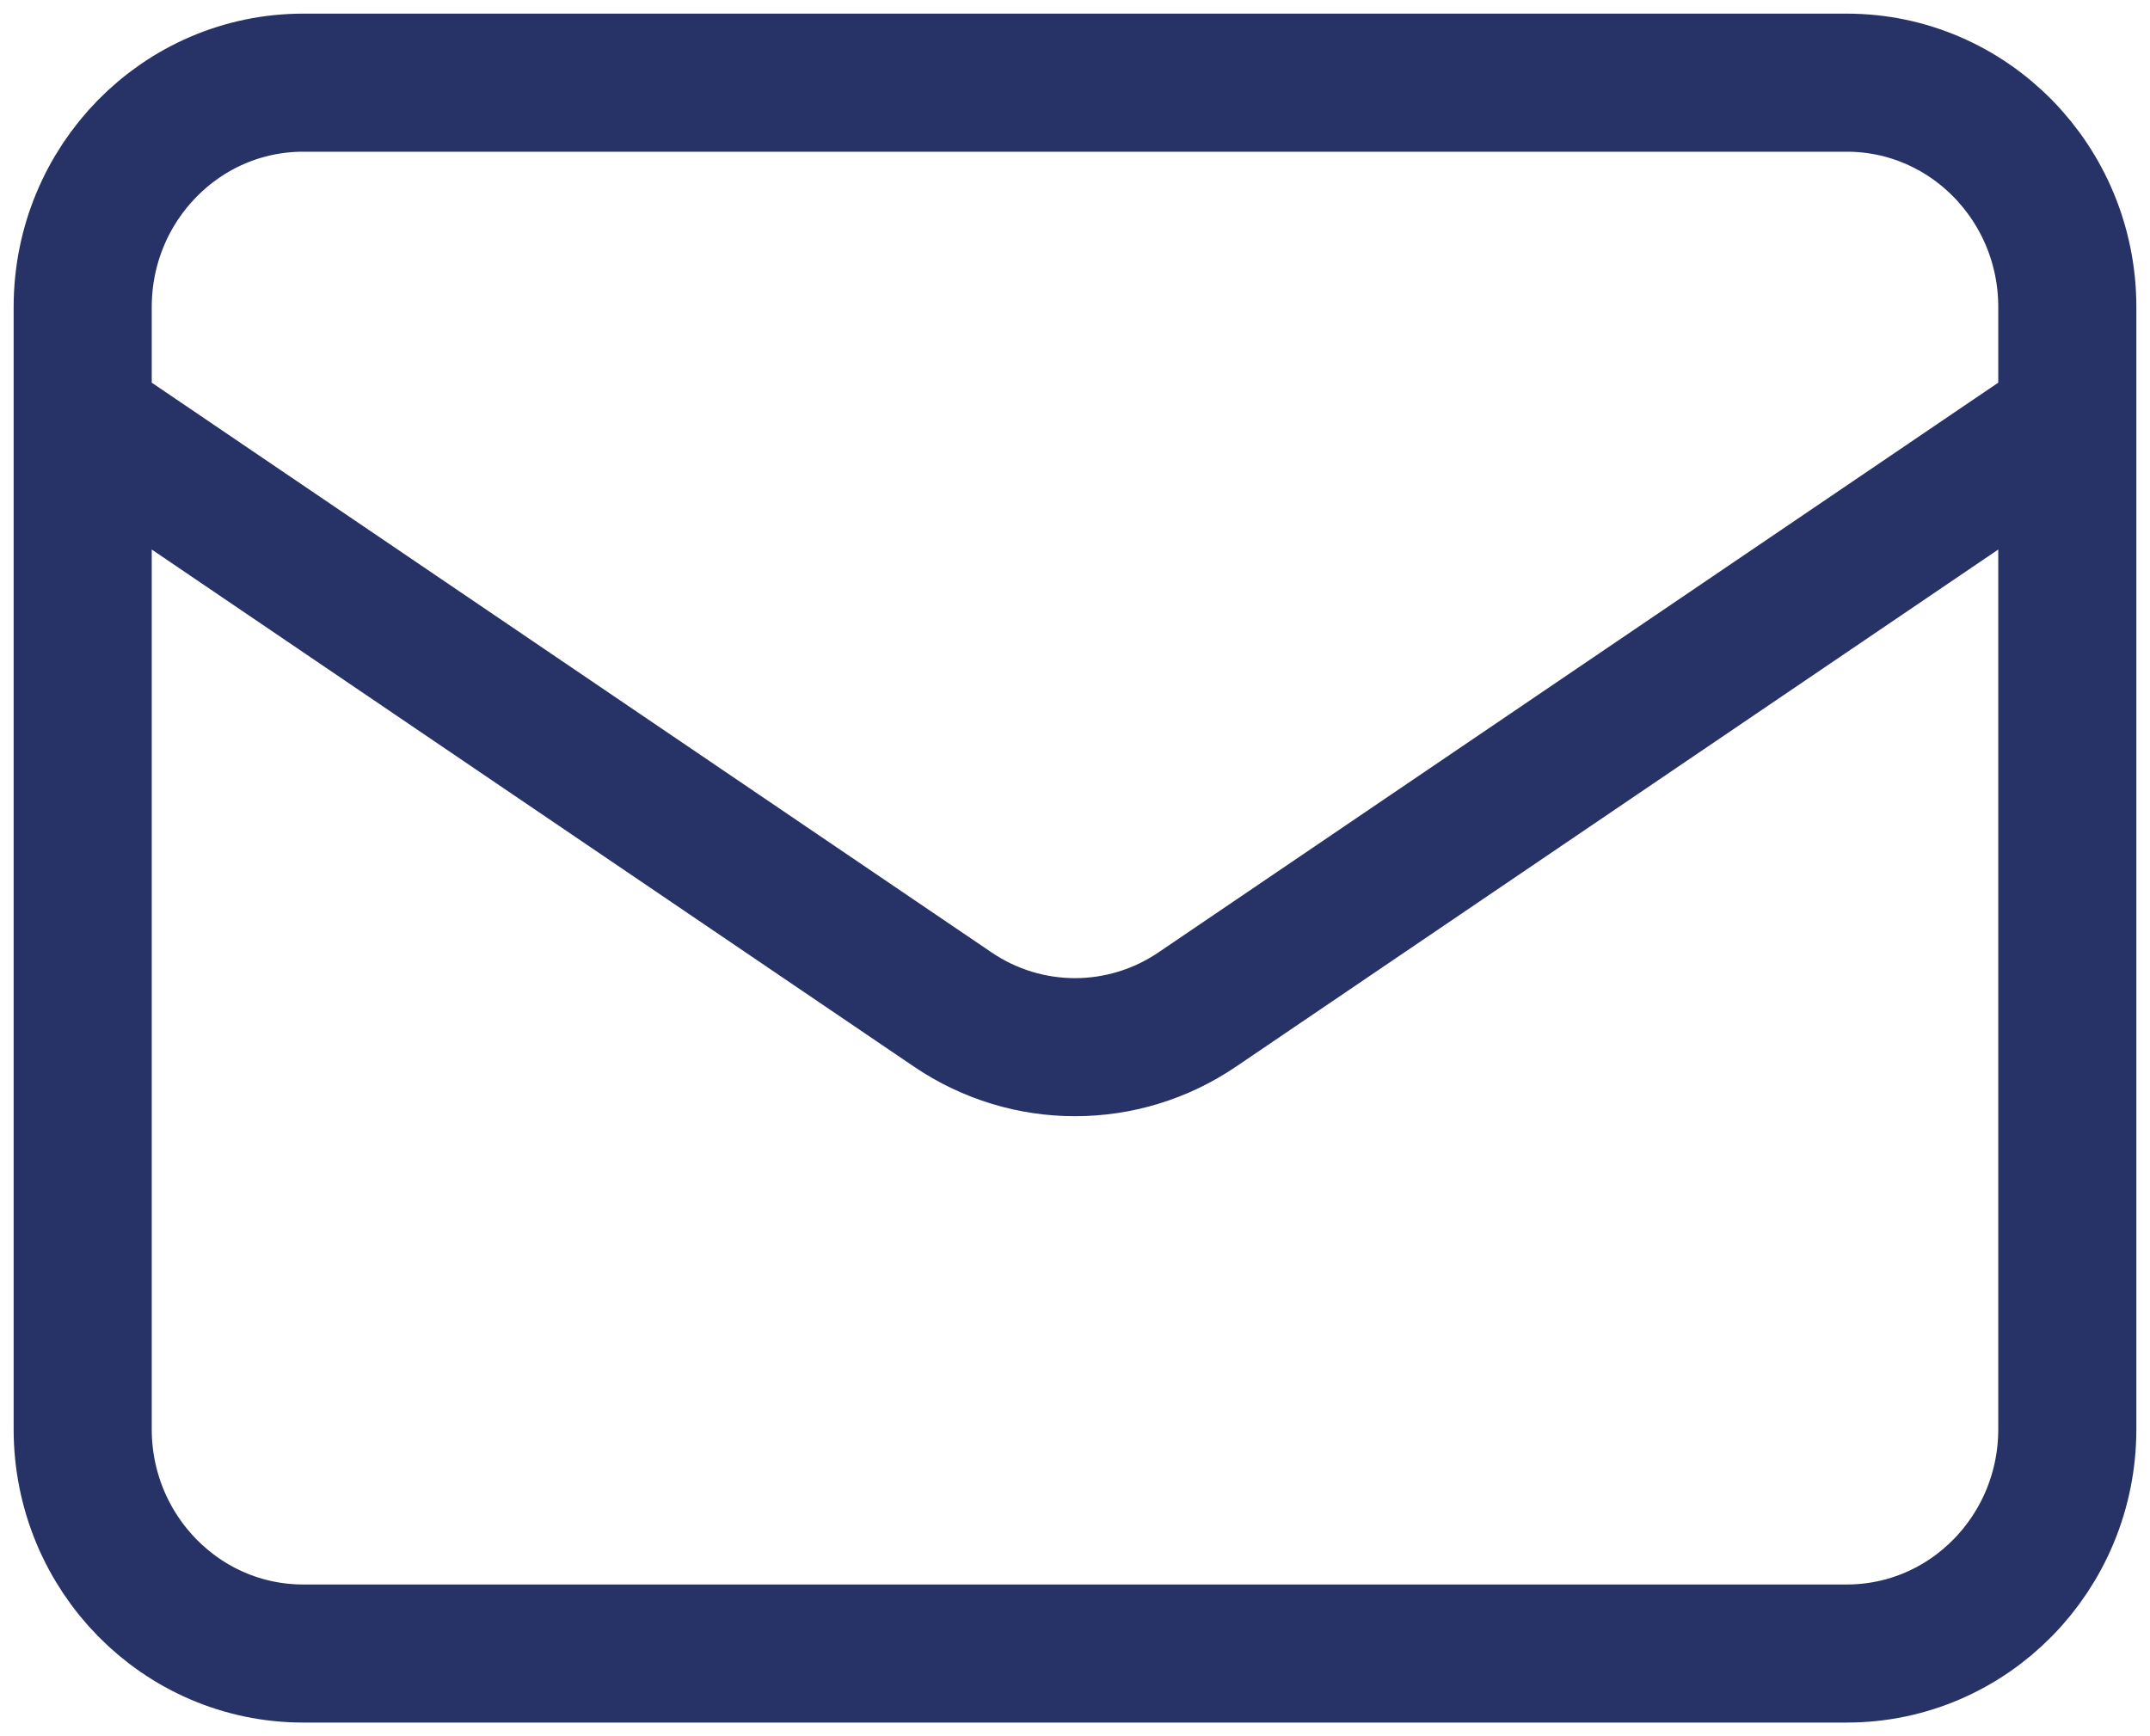 <svg width="26" height="21" viewBox="0 0 26 21" fill="none" xmlns="http://www.w3.org/2000/svg">
<path d="M1 5.071L11.521 12.21C12.416 12.818 13.584 12.818 14.479 12.21L25 5.071M3.667 20H22.333C23.806 20 25 18.785 25 17.286V3.714C25 2.215 23.806 1 22.333 1H3.667C2.194 1 1 2.215 1 3.714V17.286C1 18.785 2.194 20 3.667 20Z" stroke="#273266" stroke-width="1.67" stroke-linecap="round" stroke-linejoin="round"/>
</svg>
